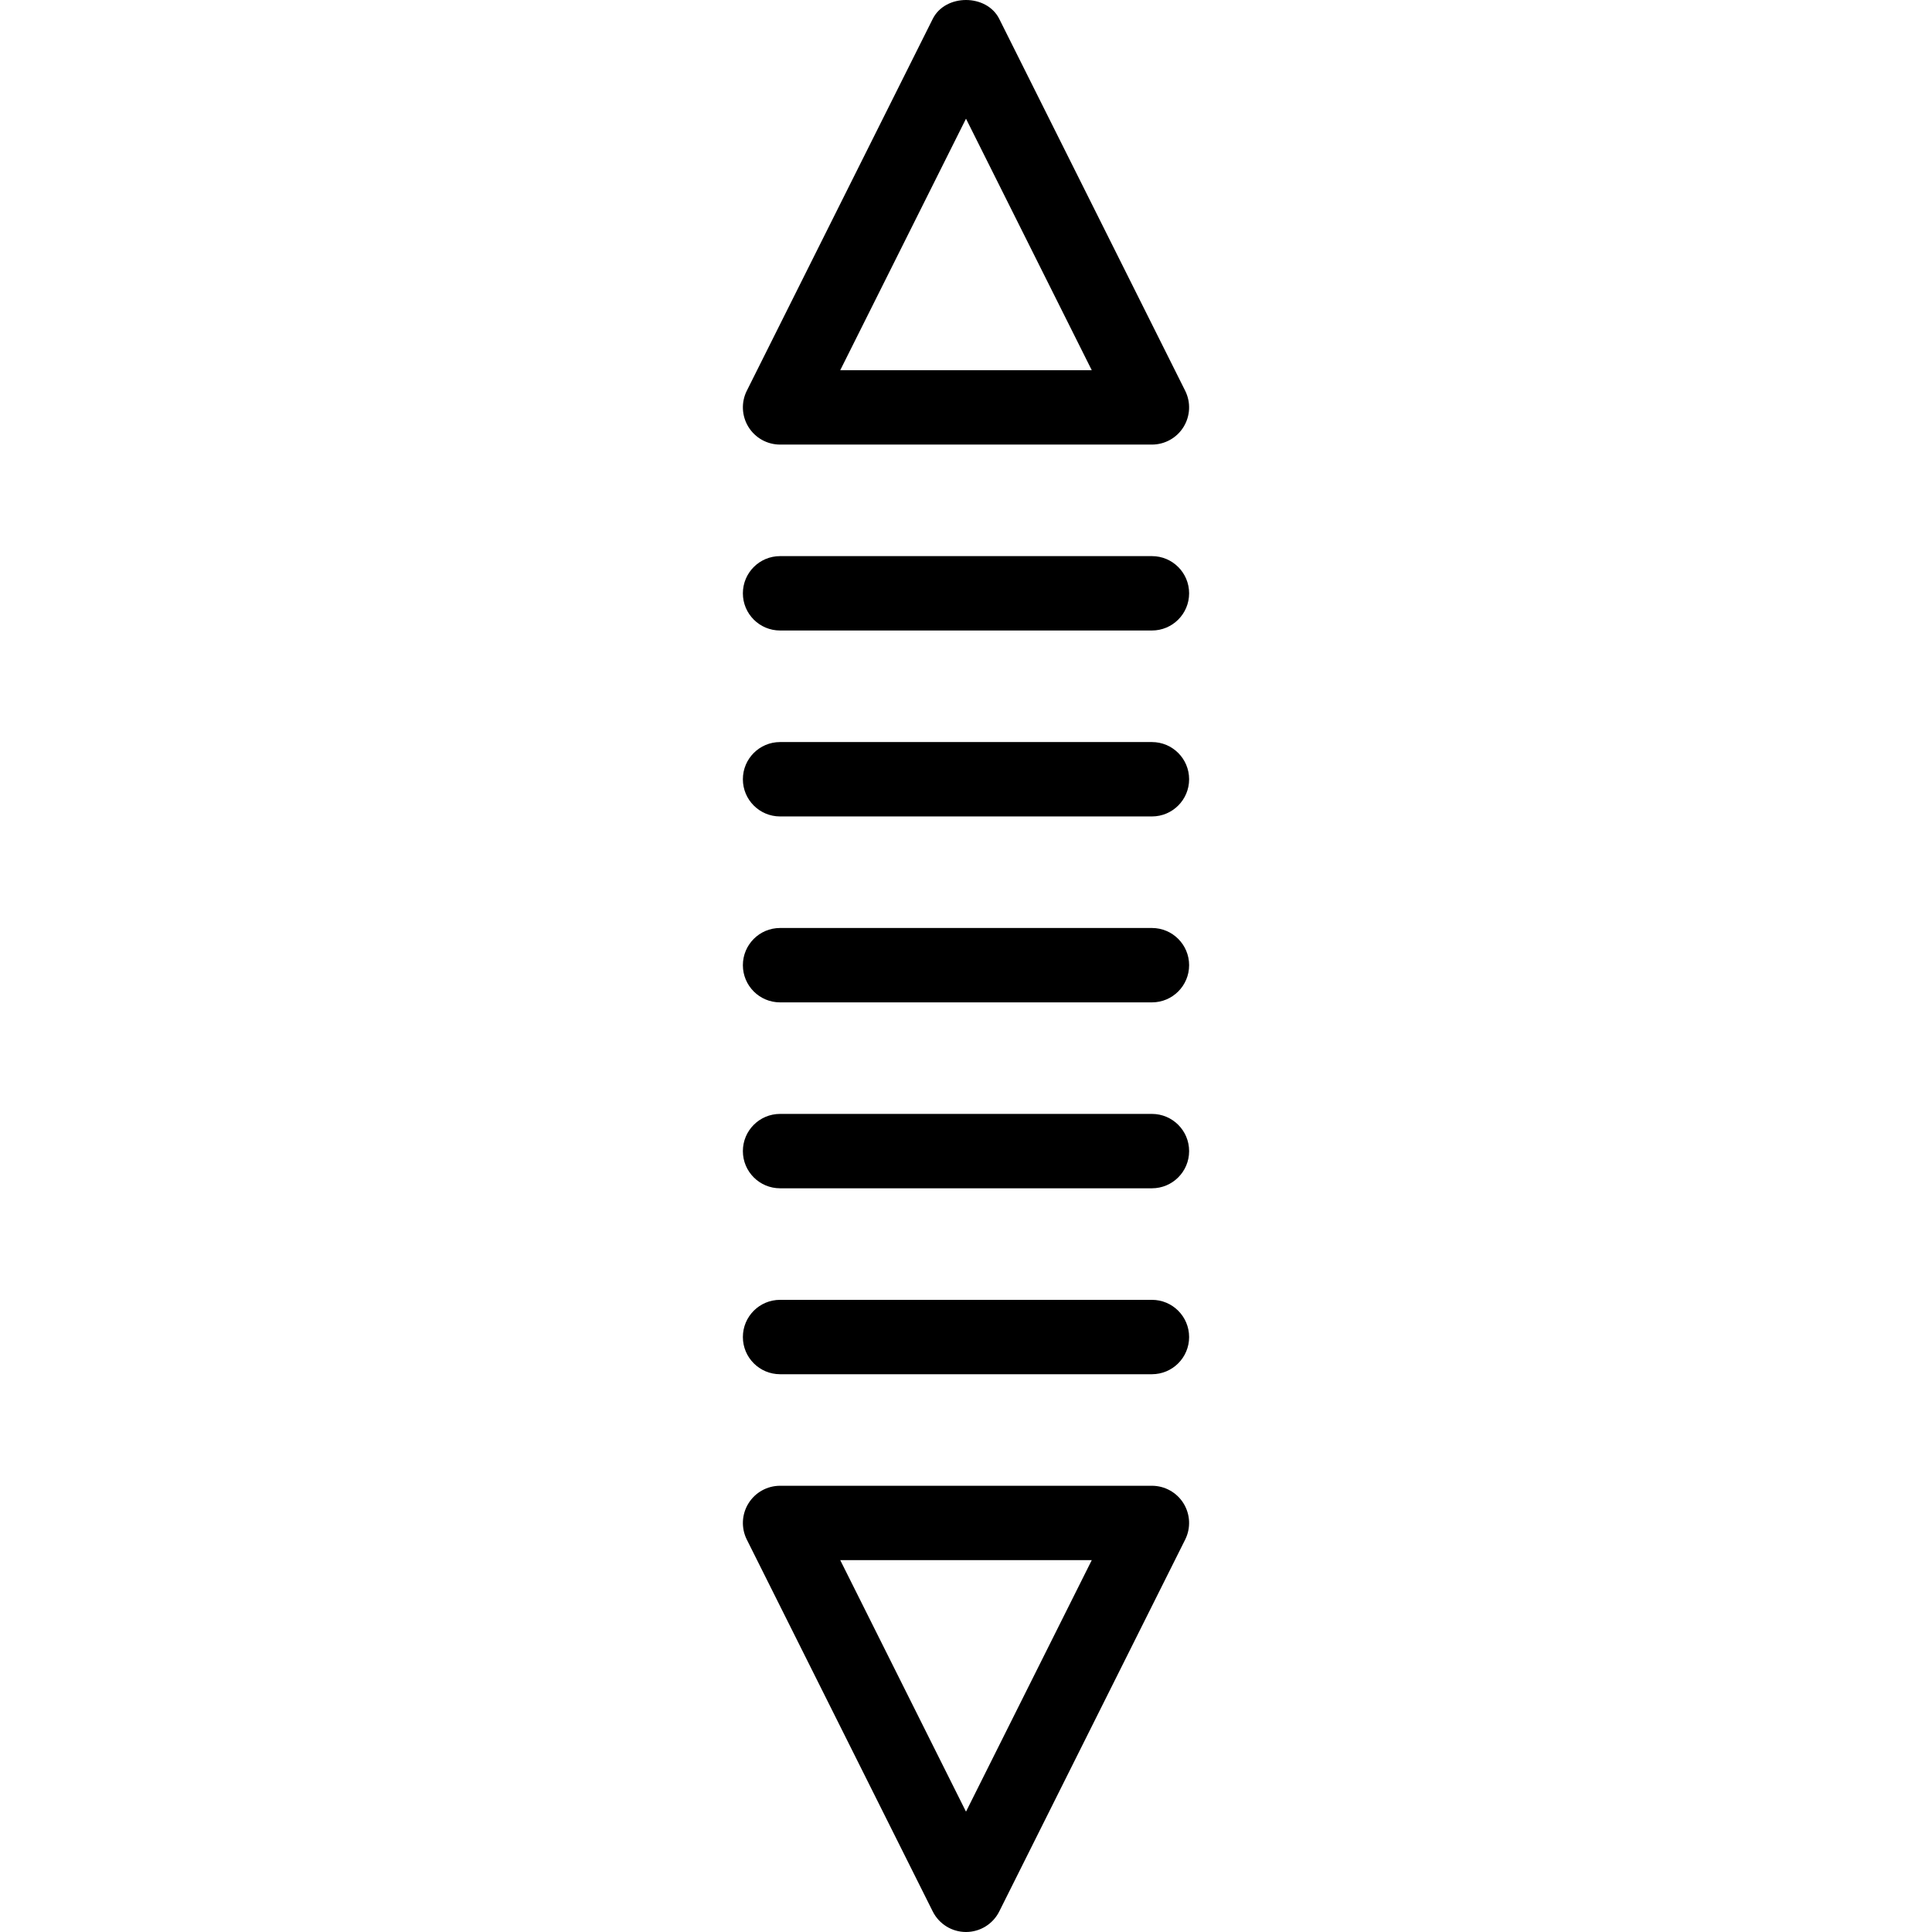 <?xml version="1.0" encoding="iso-8859-1"?>
<!-- Uploaded to: SVG Repo, www.svgrepo.com, Generator: SVG Repo Mixer Tools -->
<svg fill="#000000" height="800px" width="800px" version="1.1" id="Layer_1" xmlns="http://www.w3.org/2000/svg" xmlns:xlink="http://www.w3.org/1999/xlink" 
	 viewBox="0 0 202.448 202.448" xml:space="preserve">
<g>
	<g>
		<g>
			<path d="M81.741,66.068h38.966c2.152,0,3.897-1.743,3.897-3.897s-1.745-3.897-3.897-3.897H81.741
				c-2.152,0-3.897,1.743-3.897,3.897S79.589,66.068,81.741,66.068z"/>
			<path d="M120.707,77.758H81.741c-2.152,0-3.897,1.743-3.897,3.897c0,2.154,1.745,3.897,3.897,3.897h38.966
				c2.152,0,3.897-1.743,3.897-3.897C124.604,79.501,122.858,77.758,120.707,77.758z"/>
			<path d="M120.707,97.241H81.741c-2.152,0-3.897,1.743-3.897,3.897s1.745,3.897,3.897,3.897h38.966
				c2.152,0,3.897-1.743,3.897-3.897S122.858,97.241,120.707,97.241z"/>
			<path d="M120.707,116.723H81.741c-2.152,0-3.897,1.743-3.897,3.897s1.745,3.897,3.897,3.897h38.966
				c2.152,0,3.897-1.743,3.897-3.897S122.858,116.723,120.707,116.723z"/>
			<path d="M120.707,136.206H81.741c-2.152,0-3.897,1.743-3.897,3.897c0,2.154,1.745,3.897,3.897,3.897h38.966
				c2.152,0,3.897-1.743,3.897-3.897C124.603,137.949,122.858,136.206,120.707,136.206z"/>
			<path d="M81.741,46.586h38.966c1.351,0,2.605-0.7,3.314-1.849s0.774-2.584,0.171-3.79L104.709,1.981
				c-1.321-2.641-5.651-2.641-6.971,0L78.255,40.946c-0.603,1.206-0.538,2.641,0.171,3.79C79.136,45.886,80.39,46.586,81.741,46.586
				z M101.224,12.437l13.177,26.355H88.046L101.224,12.437z"/>
			<path d="M120.707,155.689H81.741c-1.351,0-2.605,0.7-3.314,1.849c-0.71,1.149-0.774,2.584-0.171,3.79l19.483,38.966
				c0.66,1.32,2.009,2.154,3.485,2.154s2.825-0.833,3.485-2.154l19.483-38.966c0.603-1.206,0.538-2.641-0.171-3.79
				S122.057,155.689,120.707,155.689z M101.224,189.837l-13.177-26.355h26.355L101.224,189.837z"/>
		</g>
	</g>
</g>
</svg>